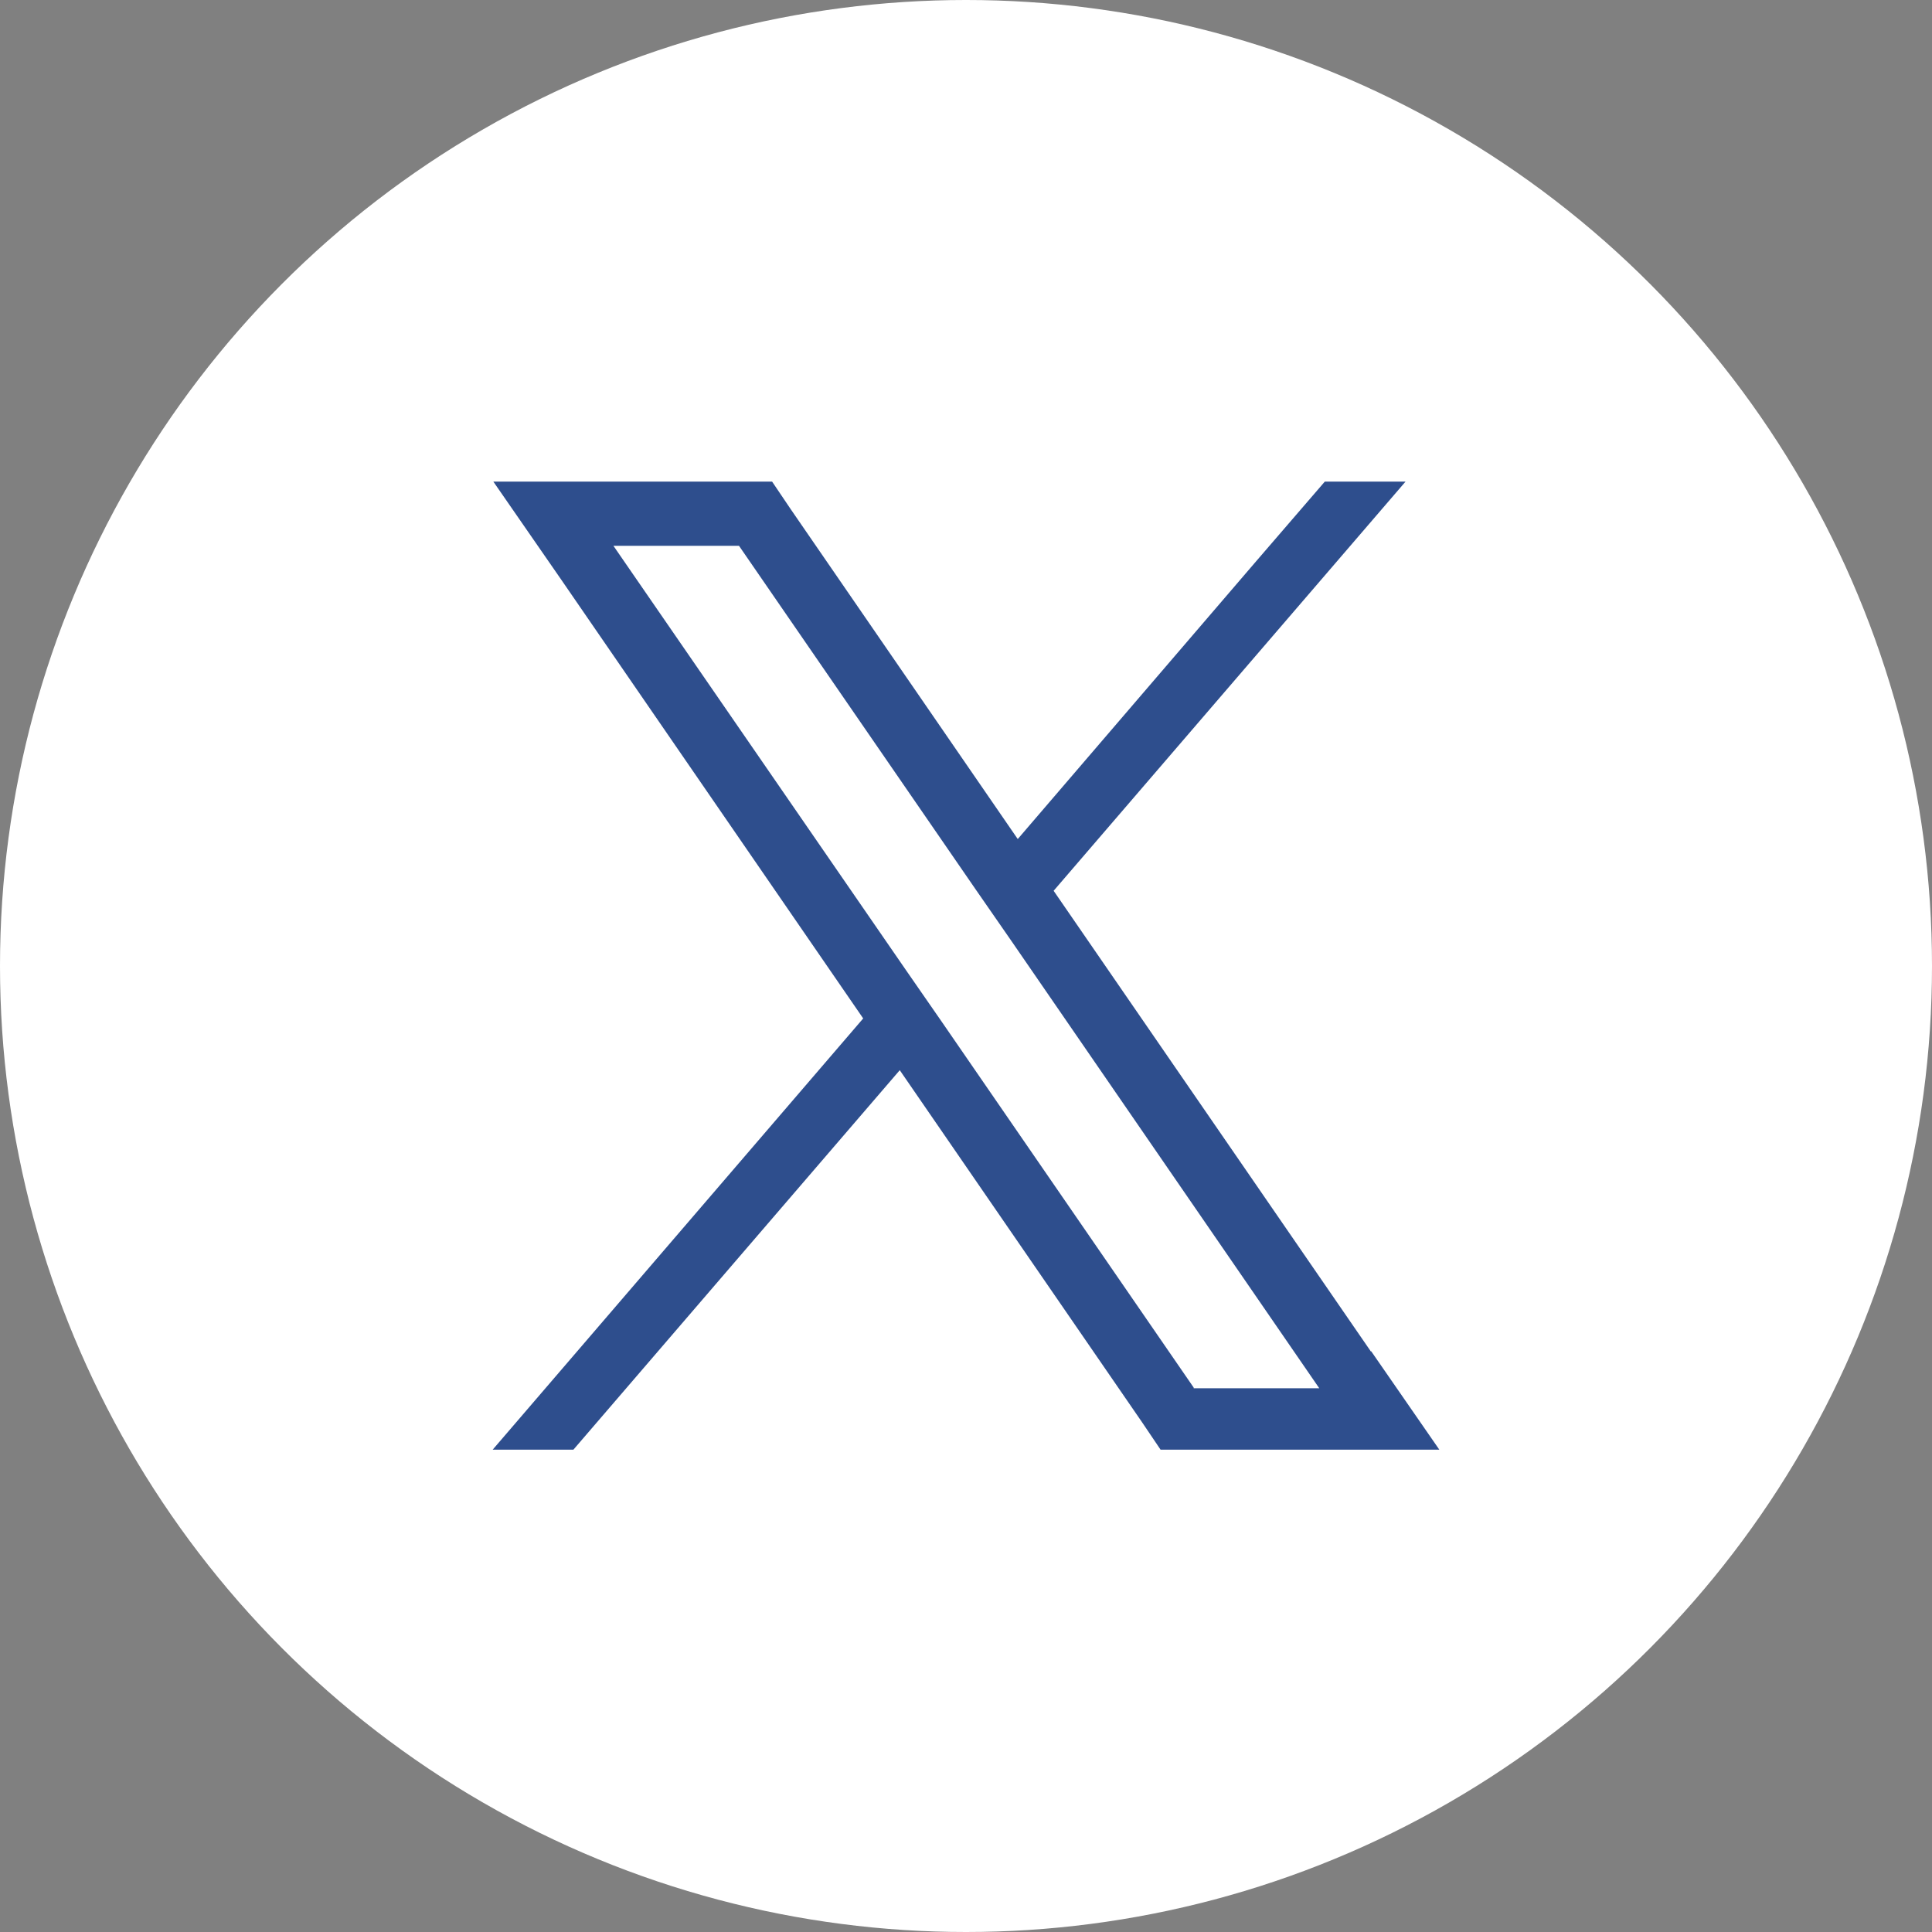 <?xml version="1.0" encoding="UTF-8"?><svg id="_レイヤー_2" xmlns="http://www.w3.org/2000/svg" viewBox="0 0 28 28"><rect x="0" y="0" width="28" height="28" fill="#808080" stroke="none"/><defs><style>.cls-1{fill:#fff;}.cls-2{fill:#2e4e8d;}</style></defs><g id="_オブジェクト"><circle class="cls-1" cx="14" cy="14" r="14"/><path class="cls-2" d="M19.87,19.59l-4.6-6.68,5.1-5.93h-1.17l-1,1.16-3.45,4.02-3.29-4.78-.27-.4h-4.04l.99,1.43,4.37,6.35-5.37,6.25h1.17l4.73-5.5,3.51,5.1.27.4h4.04l-.99-1.43ZM17.3,20.11l-3.65-5.3-.52-.75-4.24-6.15h1.82l3.43,4.98.52.75,4.46,6.48h-1.82Z"/></g></svg>
